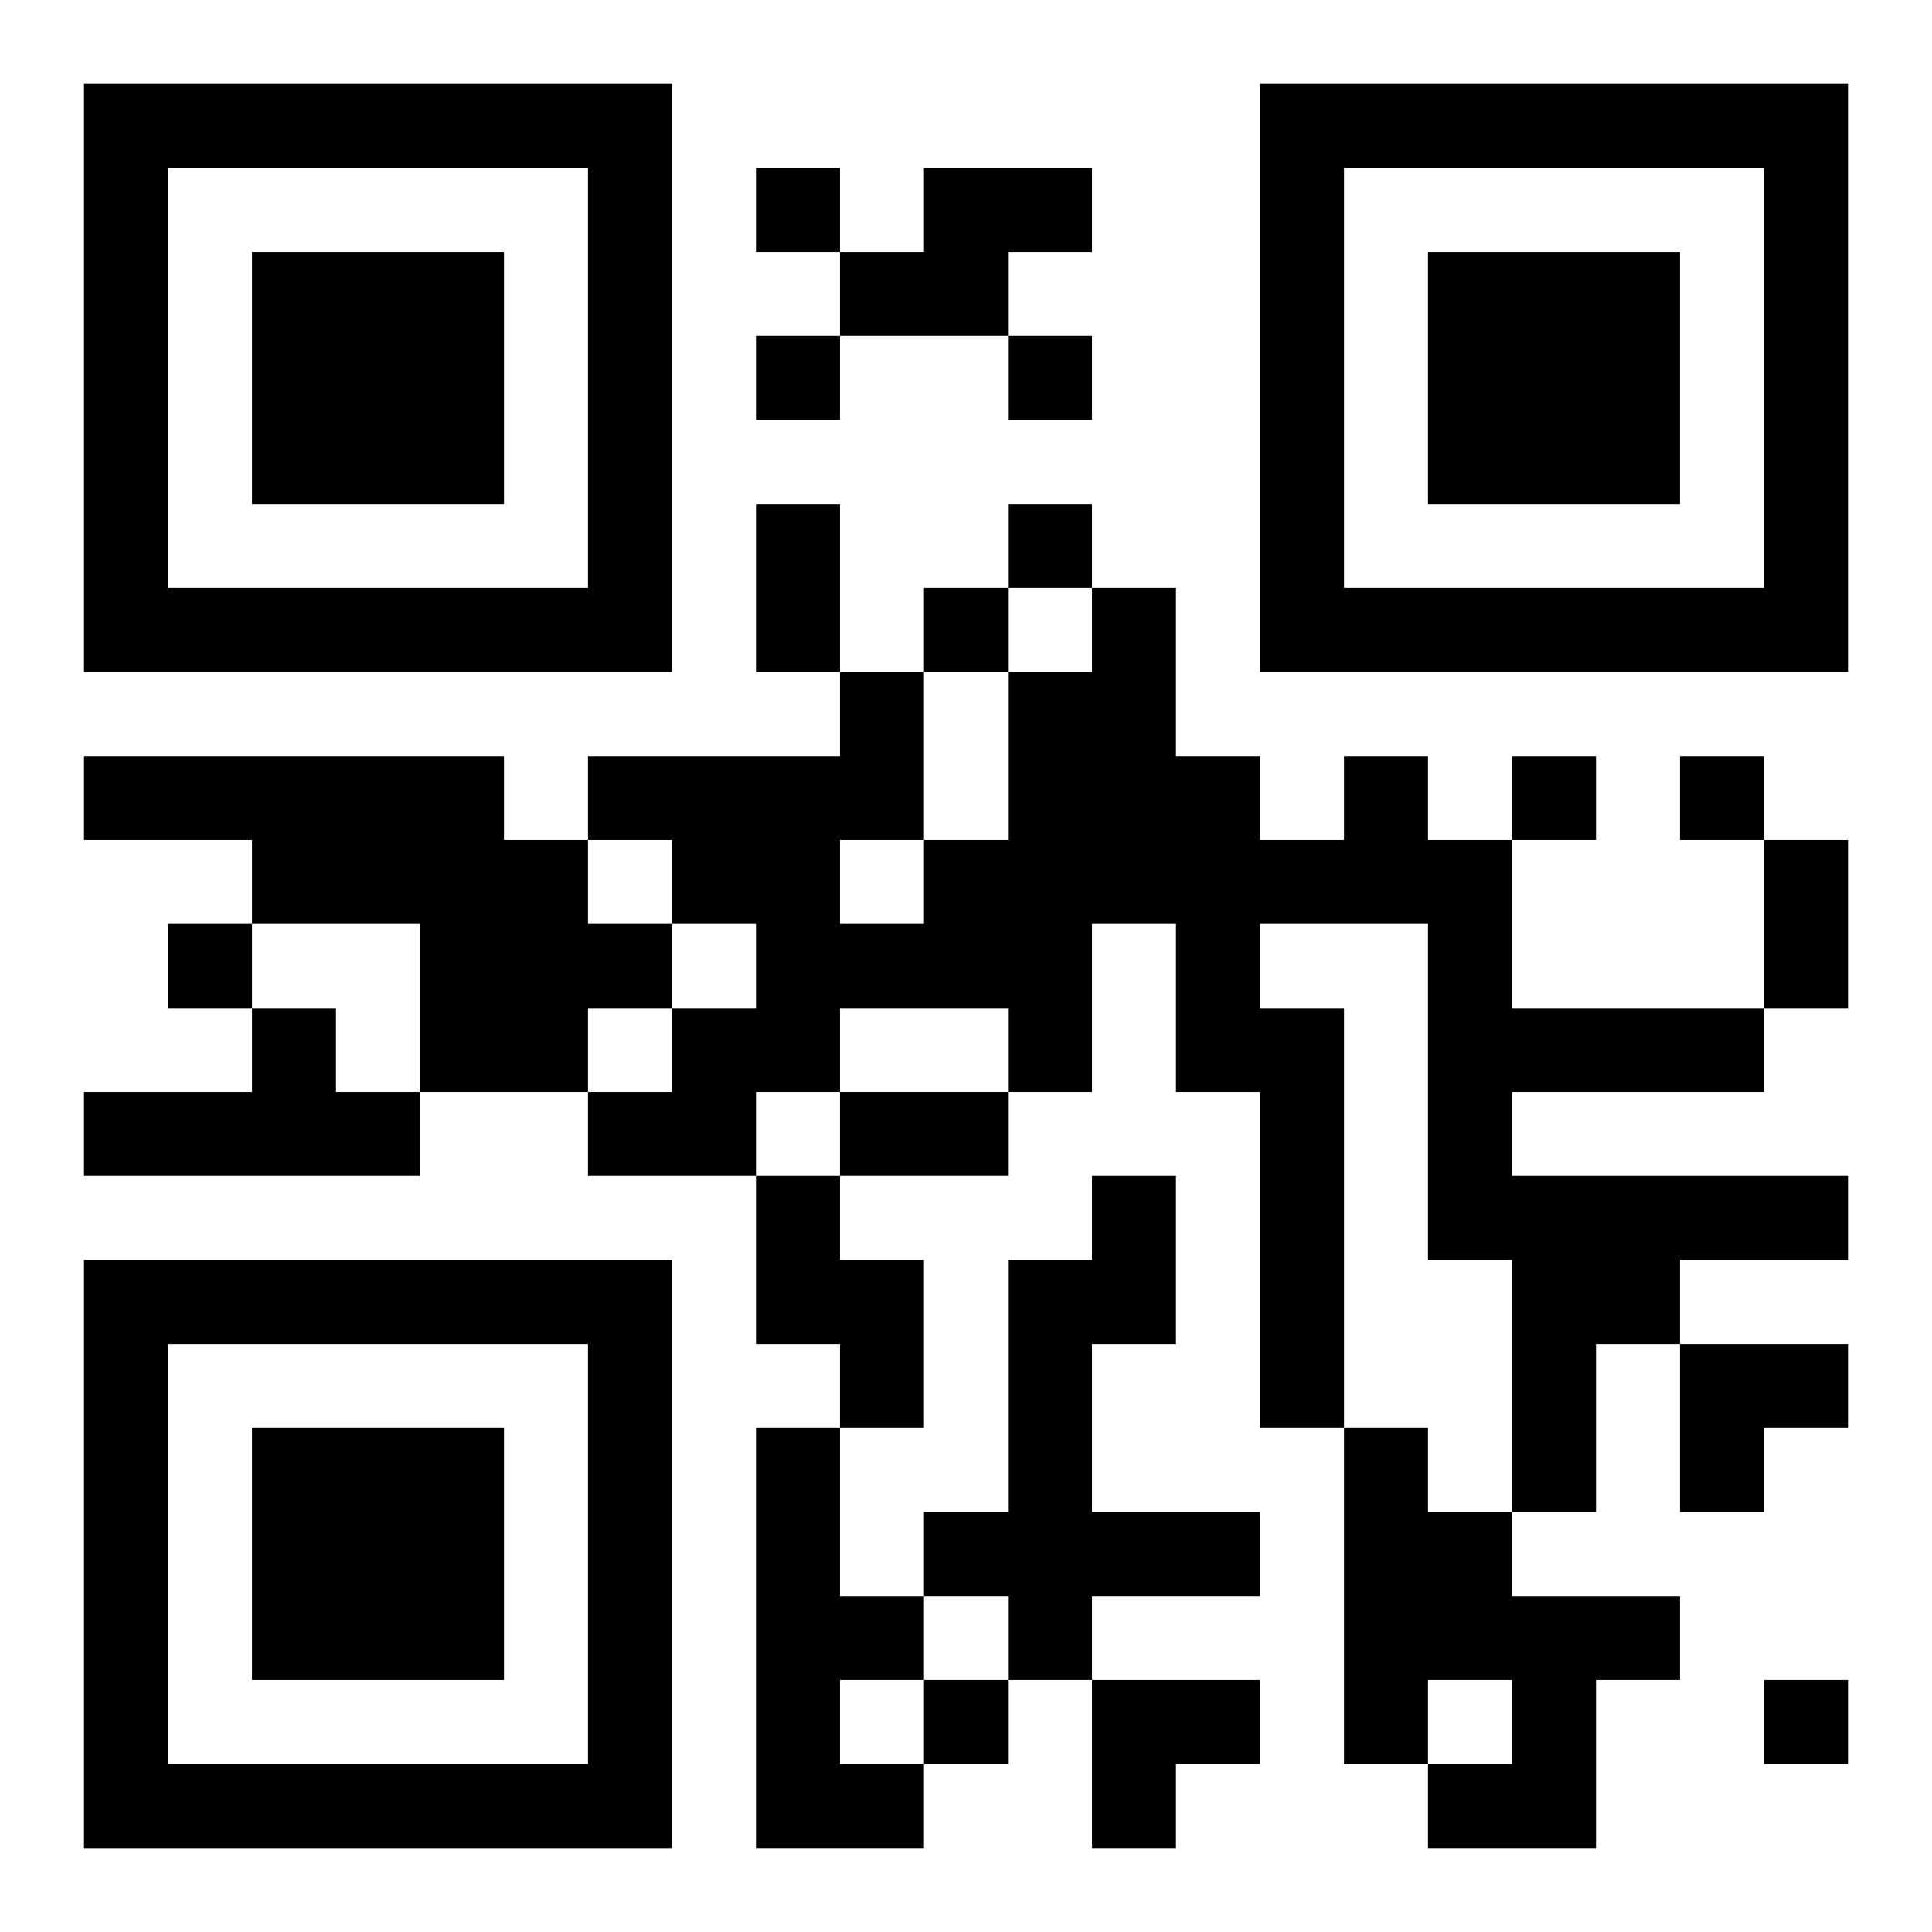 <?xml version="1.0" encoding="UTF-8"?>
<svg width="250" height="250" baseProfile="full" version="1.1" viewBox="-1 -1 23 23" xmlns="http://www.w3.org/2000/svg" xmlns:xlink="http://www.w3.org/1999/xlink"><symbol id="a"><path d="m0 7v7h7v-7h-7zm1 1h5v5h-5v-5zm1 1v3h3v-3h-3z"/></symbol><use y="-7" xlink:href="#a"/><use y="7" xlink:href="#a"/><use x="14" y="-7" xlink:href="#a"/><path d="m10 1h2v1h-1v1h-2v-1h1v-1m-10 7h5v1h1v1h1v1h-1v1h-2v-2h-2v-1h-2v-1m15 0h1v1h1v2h3v1h-3v1h4v1h-2v1h-1v2h-1v-3h-1v-4h-2v1h1v5h-1v-4h-1v-2h-1v2h-1v-1h-2v1h-1v1h-2v-1h1v-1h1v-1h-1v-1h-1v-1h3v-1h1v2h1v-2h1v-1h1v2h1v1h1v-1m-6 1v1h1v-1h-1m-7 2h1v1h1v1h-4v-1h2v-1m6 2h1v1h1v2h-1v-1h-1v-2m4 0h1v2h-1v2h2v1h-2v1h-1v-1h-1v-1h1v-3h1v-1m-4 3h1v2h1v1h-1v1h1v1h-2v-5m7 0h1v1h1v1h2v1h-1v2h-2v-1h1v-1h-1v1h-1v-4m-7-15v1h1v-1h-1m0 2v1h1v-1h-1m3 0v1h1v-1h-1m0 2v1h1v-1h-1m-1 1v1h1v-1h-1m7 2v1h1v-1h-1m2 0v1h1v-1h-1m-18 2v1h1v-1h-1m9 9v1h1v-1h-1m10 0v1h1v-1h-1m-12-14h1v2h-1v-2m12 4h1v2h-1v-2m-11 3h2v1h-2v-1m10 3h2v1h-1v1h-1zm-7 4h2v1h-1v1h-1z"/></svg>
